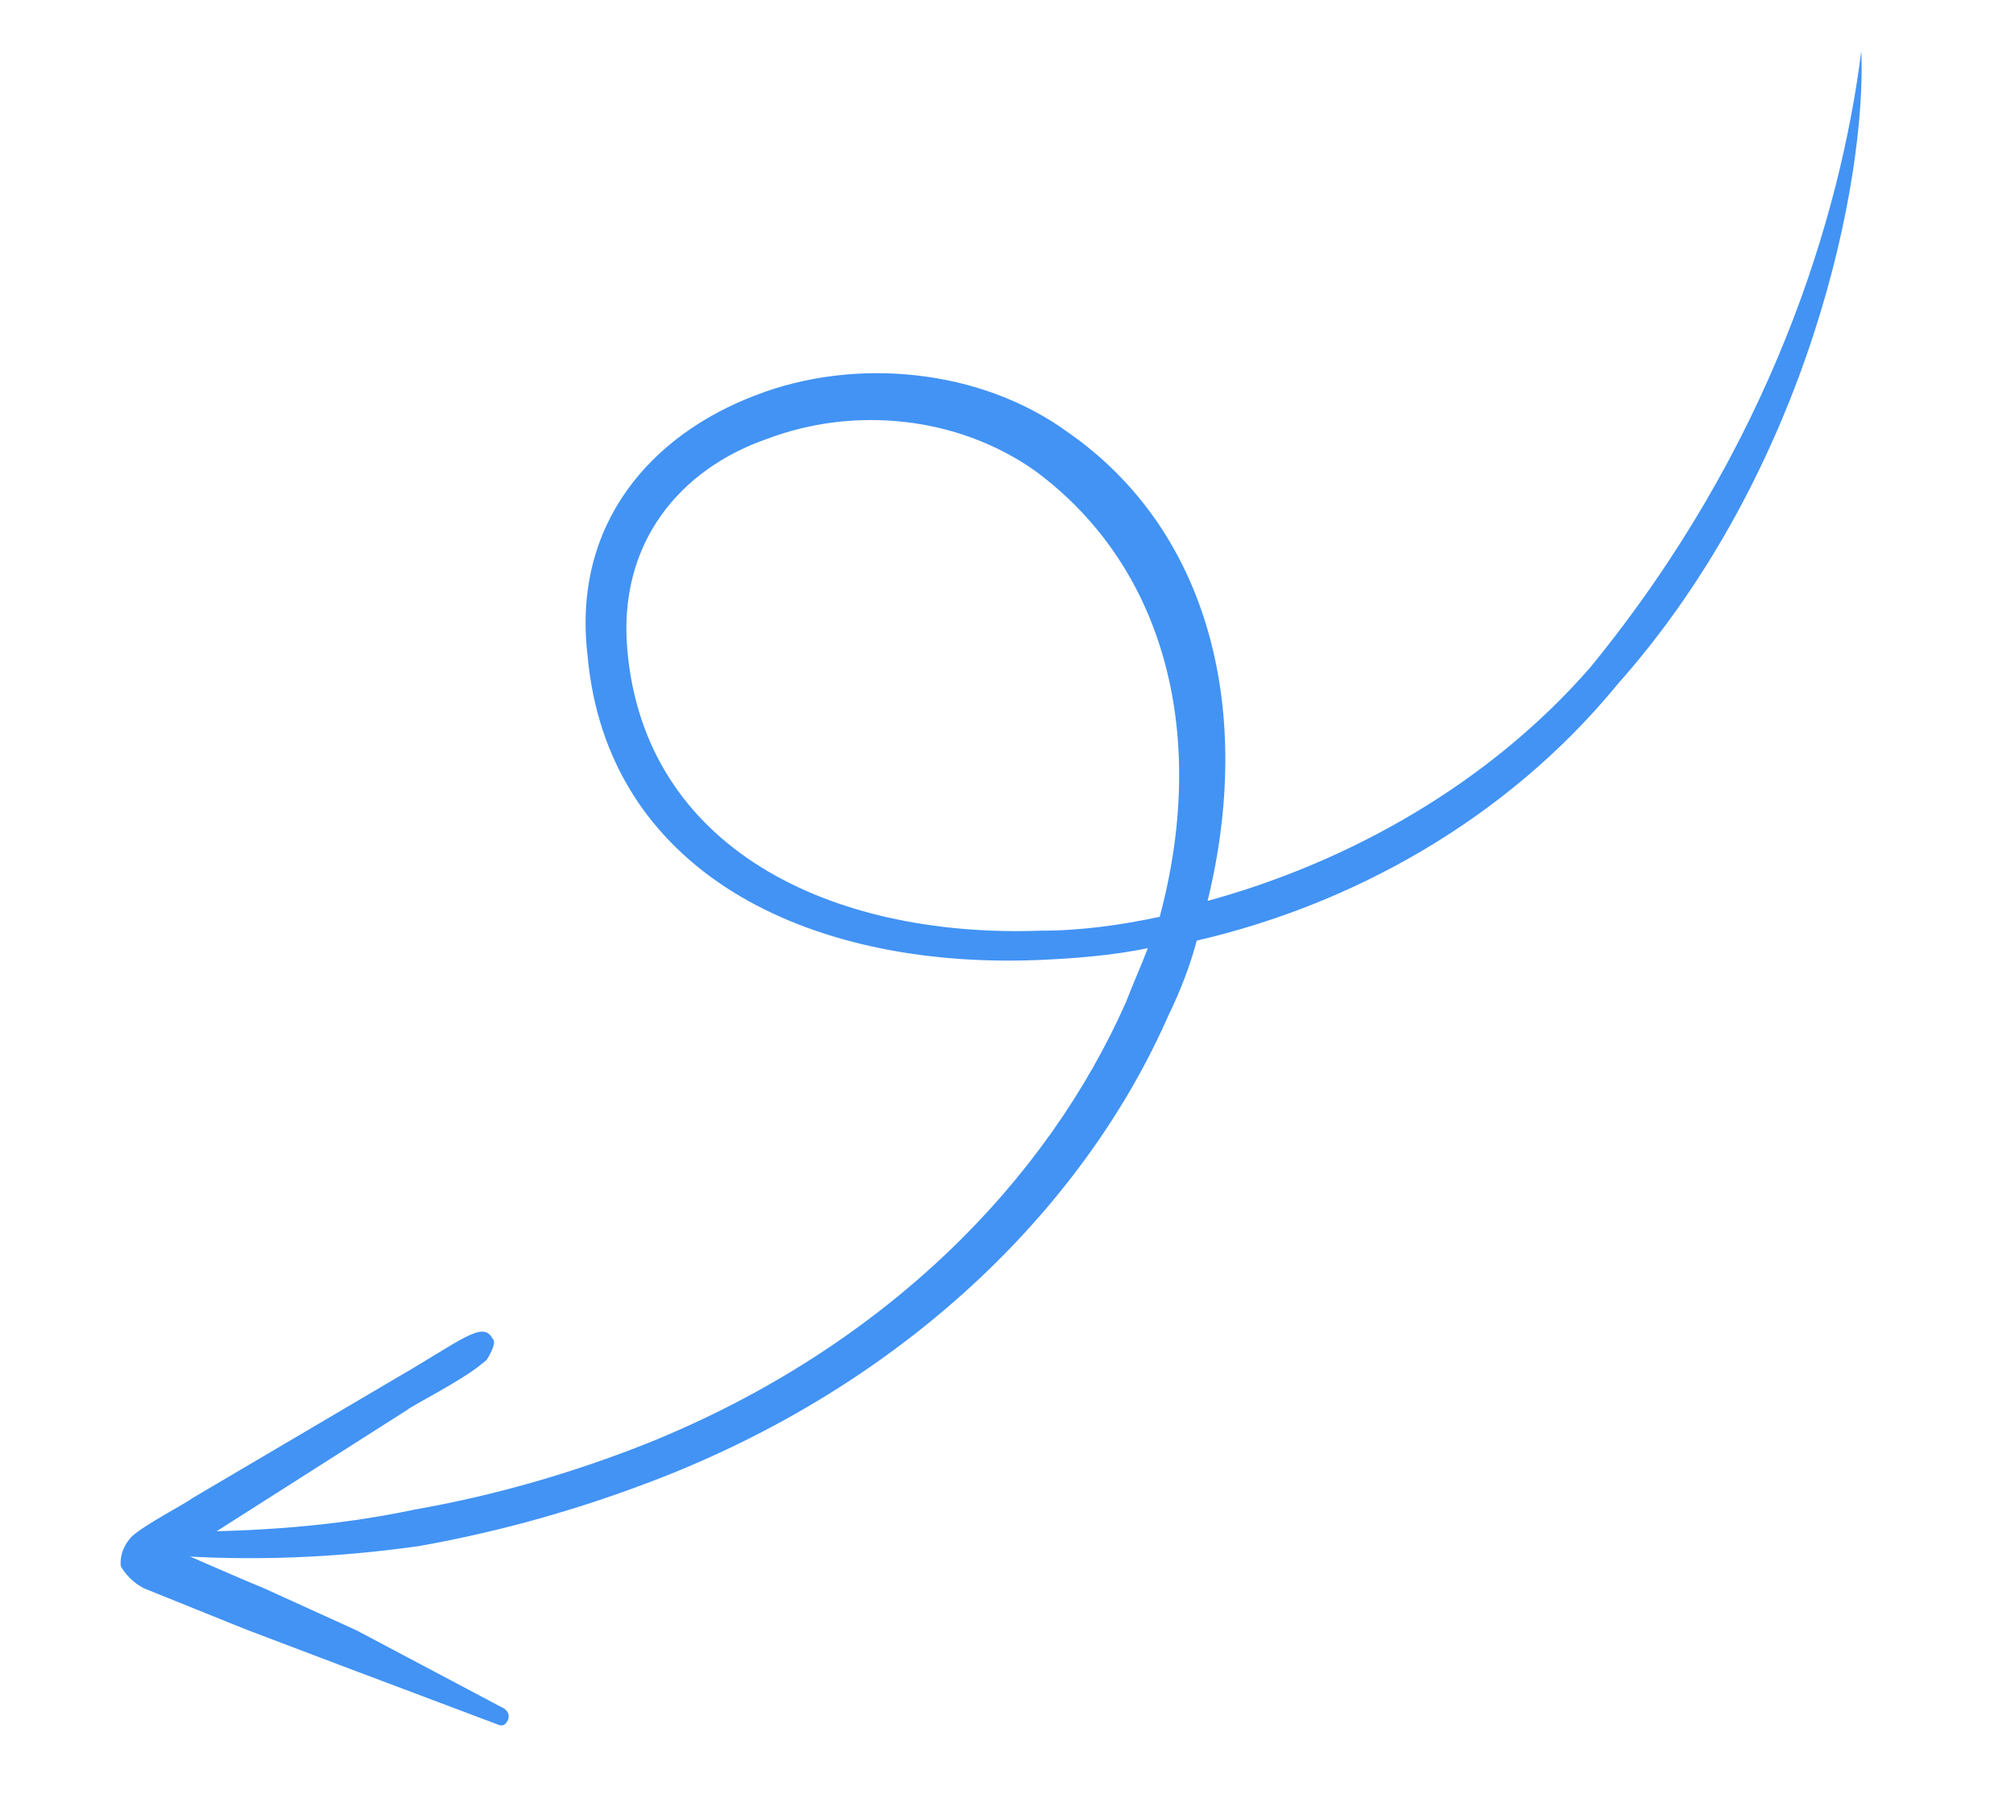 <svg width="144" height="130" viewBox="0 0 144 130" fill="none" xmlns="http://www.w3.org/2000/svg">
<path fill-rule="evenodd" clip-rule="evenodd" d="M85.481 67.188C85.021 68.931 84.344 70.719 83.449 72.554C77.672 85.705 65.395 98.385 47.35 105.505C41.616 107.75 35.811 109.393 29.935 110.435C24.035 111.276 18.064 111.515 12.239 111.106C11.782 110.998 11.301 110.689 11.47 110.242C11.64 109.794 12.05 109.502 12.483 109.41C18.261 109.417 23.991 109.023 29.627 107.827C35.286 106.832 40.874 105.234 46.391 103.035C63.352 96.146 74.833 84.251 80.442 71.547C80.95 70.206 81.482 69.065 81.99 67.724C79.389 68.276 76.523 68.472 74.092 68.577C57.503 69.22 43.336 62.152 41.968 46.817C40.854 37.39 46.547 31.042 53.991 28.228C61.002 25.506 69.98 26.274 76.303 30.894C86.474 37.988 89.555 50.903 86.257 64.351C96.373 61.587 106.374 55.969 113.612 47.648C126.424 31.976 131.456 15.527 132.951 3.63C133.341 12.803 129.262 33.429 115.535 48.884C107.573 58.593 96.512 64.641 85.481 67.188ZM82.836 65.488C80.019 66.086 77.177 66.483 74.288 66.48C59.241 67.001 46.036 60.551 44.81 46.419C44.125 38.752 48.613 33.482 54.804 31.345C60.971 29.008 68.385 29.696 73.963 33.652C83.459 40.683 86.23 52.843 82.836 65.488Z" fill="#4293F4"/>
<path fill-rule="evenodd" clip-rule="evenodd" d="M12.583 110.753C14.855 111.747 18.45 113.304 18.823 113.435L25.466 116.457L36.014 122.045C36.215 122.215 36.416 122.386 36.298 122.845C36.153 123.094 36.008 123.344 35.634 123.213L24.559 119.043L17.8 116.48C17.426 116.349 12.335 114.27 10.264 113.446C9.115 112.844 8.63 111.874 8.63 111.874C8.574 111.454 8.636 110.575 9.418 109.747C10.373 108.88 13.378 107.328 13.697 107.039L28.09 98.558C33.061 95.691 34.48 94.285 35.194 95.636C35.395 95.806 35.277 96.265 34.841 97.014C34.696 97.263 34.523 97.303 34.204 97.592C32.584 98.827 29.406 100.419 29.088 100.708L14.778 109.819C14.633 110.068 13.594 110.306 12.583 110.753Z" fill="#4293F4"/>
</svg>
